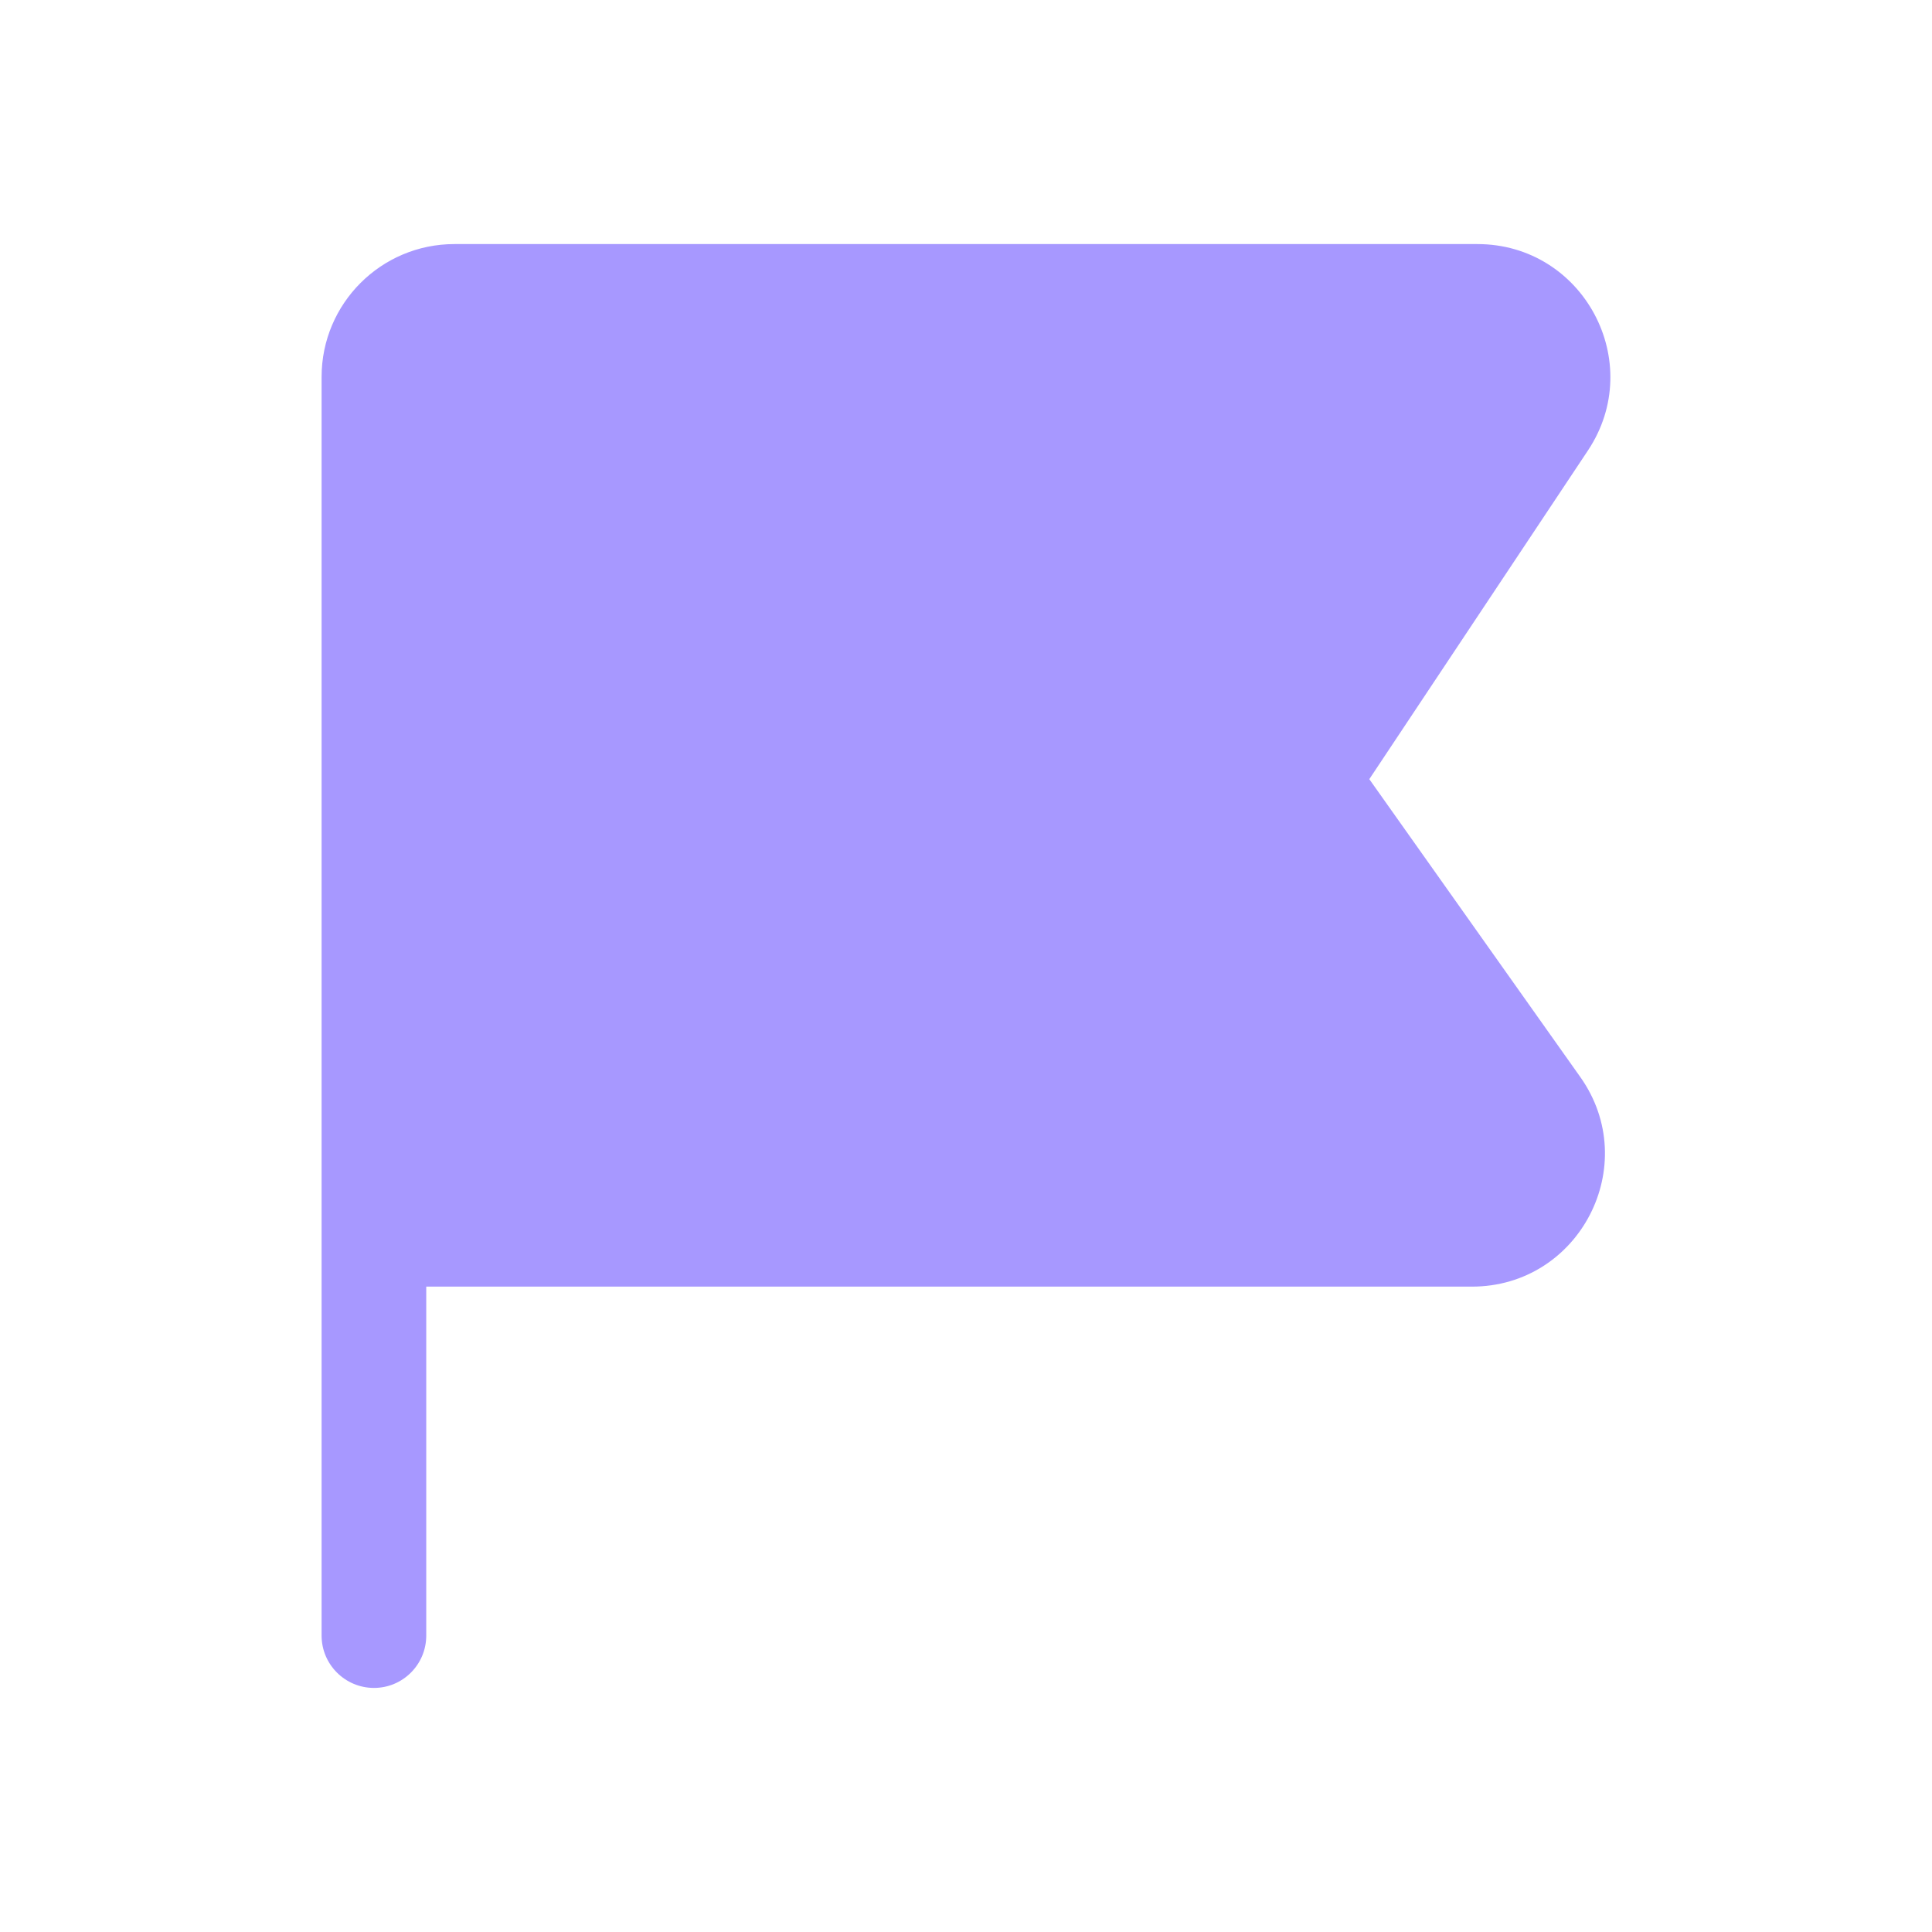 <?xml version="1.0" encoding="UTF-8"?> <svg xmlns="http://www.w3.org/2000/svg" width="24" height="24" viewBox="0 0 24 24" fill="none"> <path fill-rule="evenodd" clip-rule="evenodd" d="M3.995 15.336L3.995 20.318C3.995 20.677 4.287 20.968 4.646 20.968C5.004 20.968 5.295 20.677 5.295 20.318V15.983L18.284 15.983C19.623 15.983 20.405 14.472 19.631 13.379L17.01 9.679L19.726 5.596C20.455 4.499 19.669 3.032 18.352 3.032L5.645 3.032C4.734 3.032 3.995 3.771 3.995 4.682L3.995 15.329C3.995 15.33 3.995 15.332 3.995 15.333C3.995 15.334 3.995 15.335 3.995 15.336Z" fill="#A798FF"></path> </svg> 